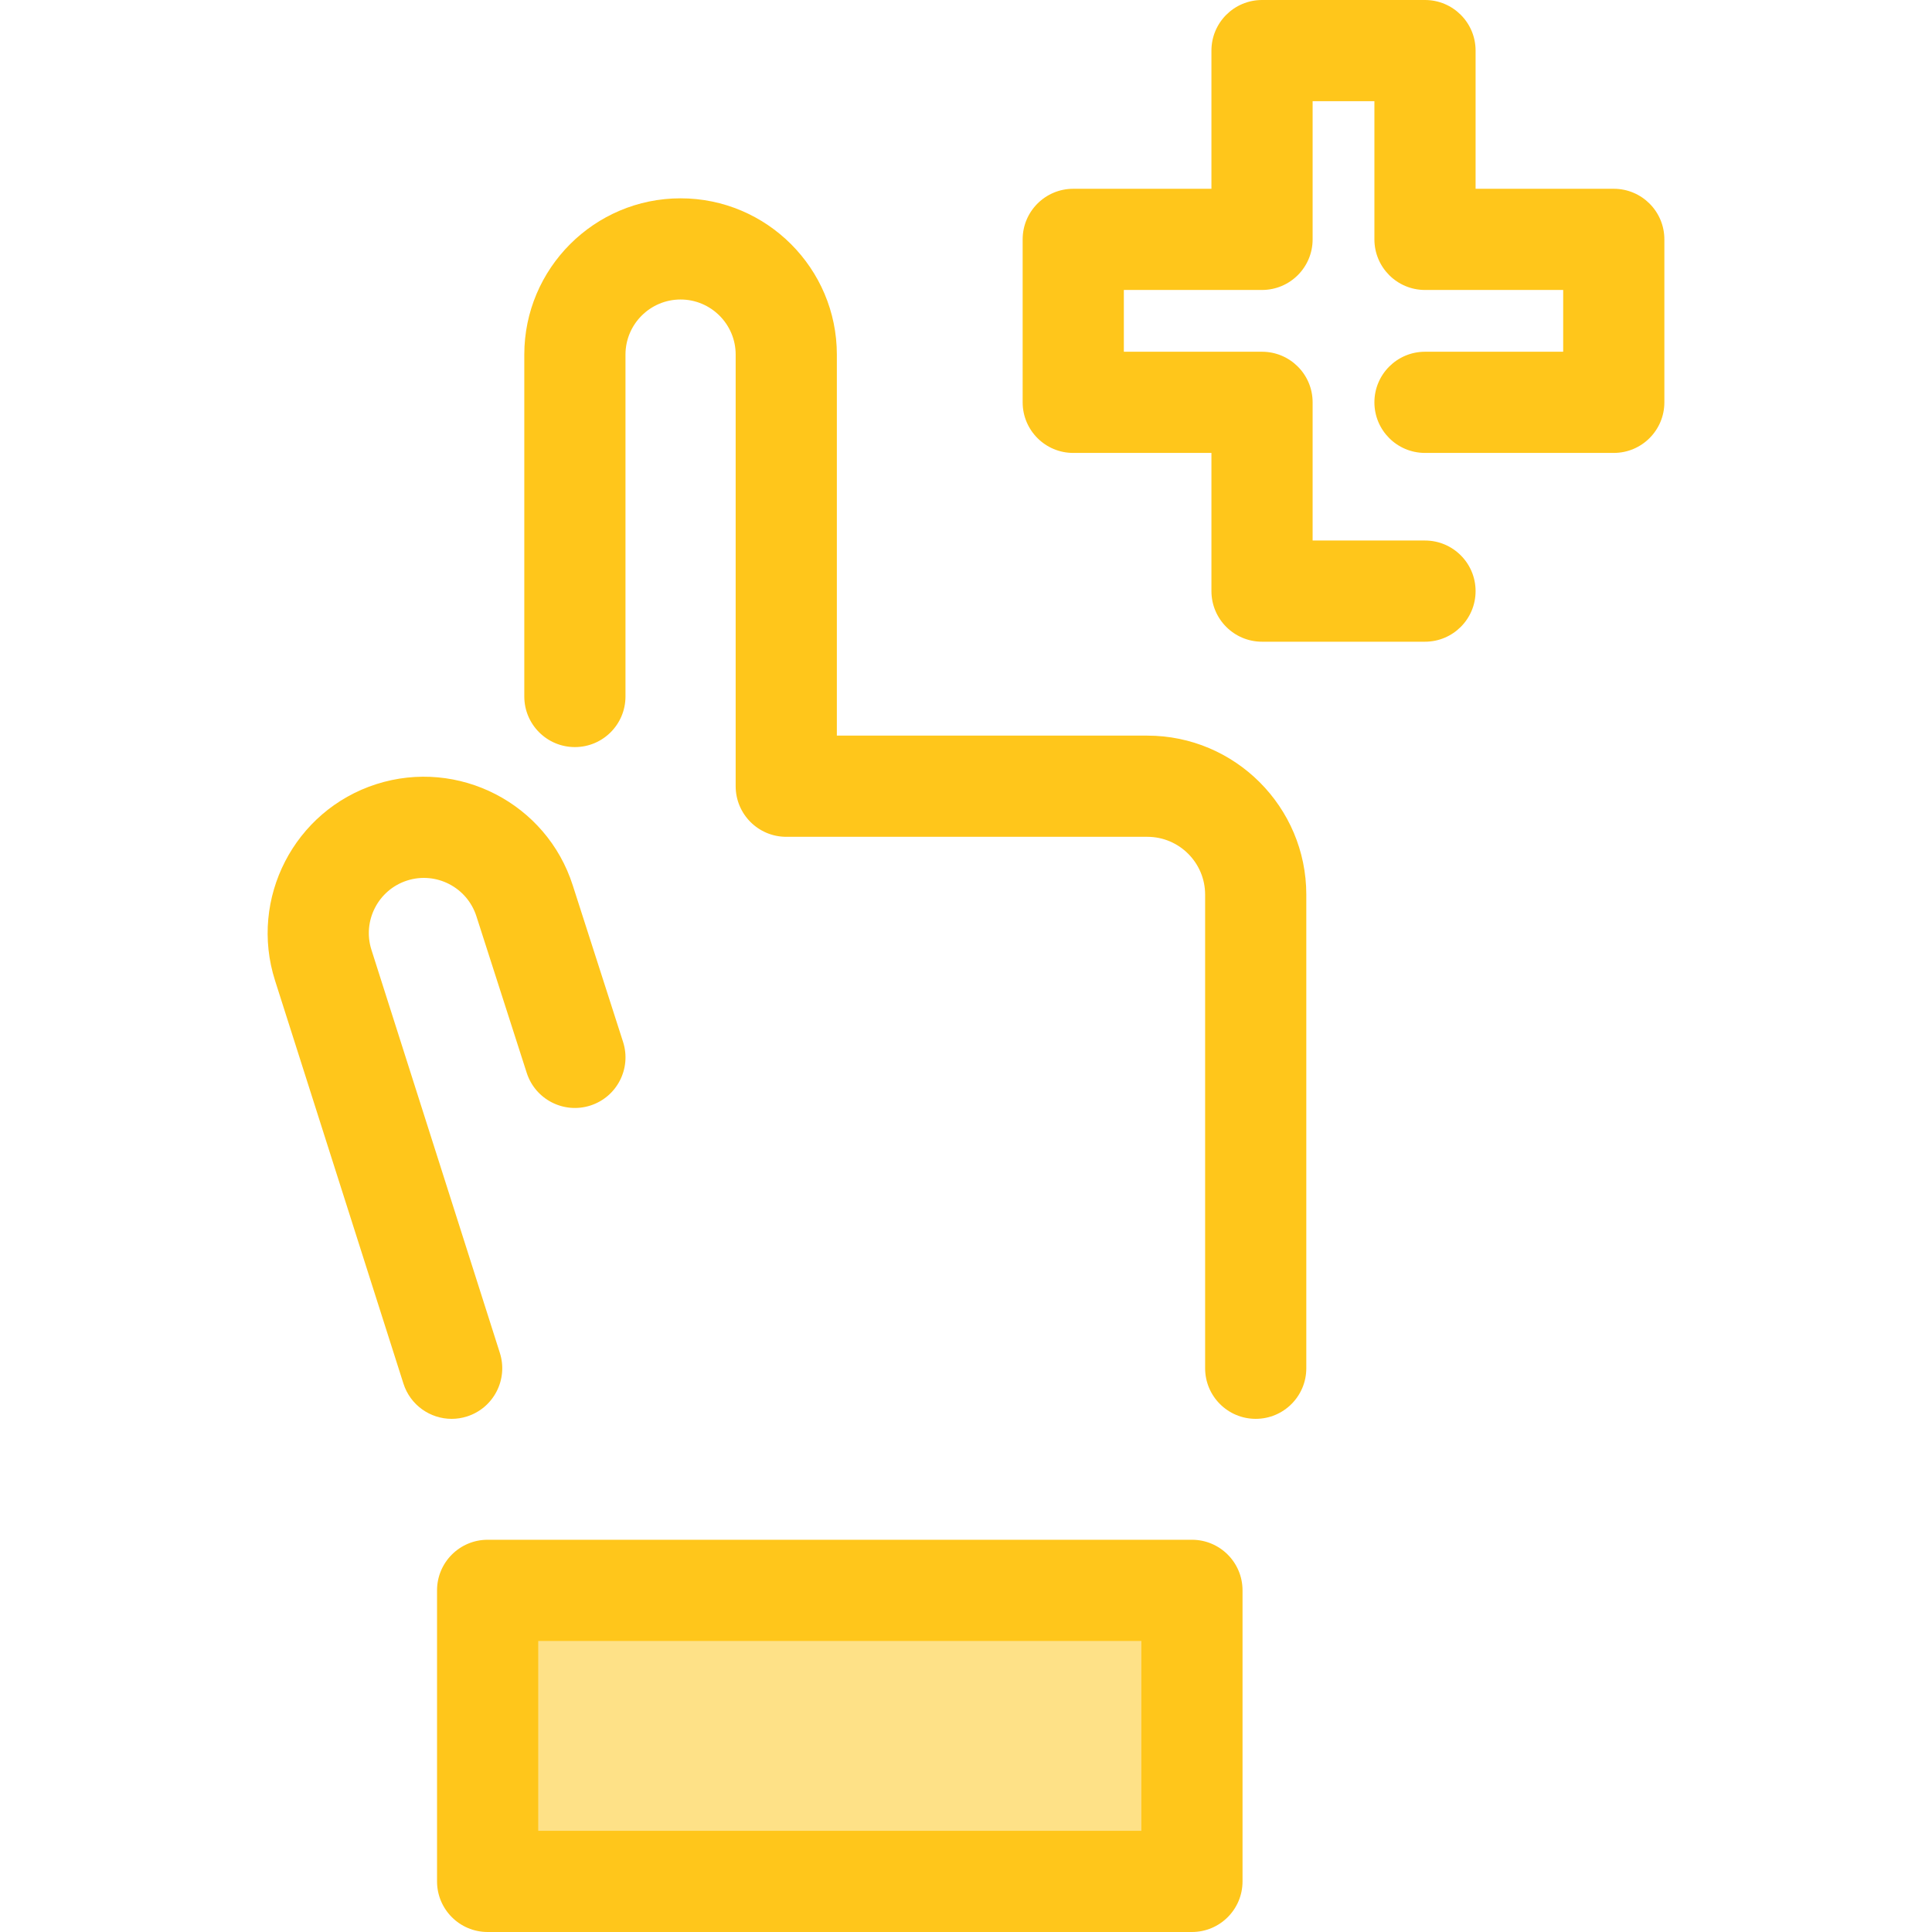 <?xml version="1.0" encoding="iso-8859-1"?>
<!-- Uploaded to: SVG Repo, www.svgrepo.com, Generator: SVG Repo Mixer Tools -->
<svg version="1.1" id="Layer_1" xmlns="http://www.w3.org/2000/svg" xmlns:xlink="http://www.w3.org/1999/xlink" 
	 viewBox="0 0 512 512" xml:space="preserve">
<path style="fill:#FFC61B;" d="M377.638,170.061h-43.187c-7.404,0-13.408-6.003-13.408-13.408v-36.621h-36.621
	c-7.404,0-13.408-6.003-13.408-13.407V63.436c0-7.405,6.004-13.407,13.408-13.407h36.621V13.407C321.044,6.003,327.048,0,334.451,0
	h43.187c7.404,0,13.408,6.003,13.408,13.407v36.621h36.621c7.404,0,13.408,6.003,13.408,13.407v43.187
	c0,7.405-6.004,13.407-13.408,13.407h-50.029c-7.404,0-13.407-6.003-13.407-13.407s6.004-13.407,13.407-13.407h36.621V76.844
	h-36.621c-7.404,0-13.407-6.003-13.407-13.407V26.815h-16.372v36.621c0,7.405-6.004,13.407-13.407,13.407H297.83v16.372h36.621
	c7.404,0,13.407,6.003,13.407,13.407v36.621h29.779c7.404,0,13.408,6.003,13.408,13.408
	C391.046,164.057,385.042,170.061,377.638,170.061z"/>
<rect x="129.235" y="421.465" style="fill:#FEE187;" width="186.646" height="77.133"/>
<g>
	<path style="fill:#FFC61B;" d="M315.875,512H129.228c-7.405,0-13.408-6.003-13.408-13.407v-77.132
		c0-7.405,6.003-13.408,13.408-13.408h186.648c7.404,0,13.407,6.003,13.407,13.408v77.132C329.283,505.997,323.28,512,315.875,512z
		 M142.636,485.185h159.833v-50.317H142.636V485.185z"/>
	<path style="fill:#FFC61B;" d="M119.689,376.012c-5.681,0-10.955-3.639-12.772-9.341L72.889,259.856
		c-6.938-21.746,5.103-45.097,26.846-52.051c21.764-6.949,45.116,5.096,52.061,26.847l13.322,41.46
		c2.265,7.05-1.613,14.601-8.663,16.867c-7.048,2.263-14.601-1.613-16.867-8.663l-13.33-41.483
		c-2.455-7.689-10.691-11.933-18.362-9.484c-7.662,2.451-11.909,10.688-9.46,18.362l34.03,106.82
		c2.247,7.056-1.649,14.597-8.705,16.845C122.409,375.807,121.036,376.012,119.689,376.012z"/>
	<path style="fill:#FFC61B;" d="M332.778,376.009c-7.404,0-13.408-6.003-13.408-13.408V237.081c0-8.445-6.871-15.317-15.318-15.317
		h-95.684c-7.405,0-13.408-6.003-13.408-13.408V93.973c0-8.05-6.55-14.601-14.601-14.601s-14.601,6.55-14.601,14.601v90.605
		c0,7.405-6.003,13.408-13.407,13.408s-13.408-6.003-13.408-13.408V93.973c0-22.837,18.579-41.416,41.416-41.416
		s41.416,18.579,41.416,41.416v100.975h82.276c23.233,0,42.133,18.901,42.133,42.132V362.6
		C346.186,370.007,340.182,376.009,332.778,376.009z"/>
</g>
</svg>